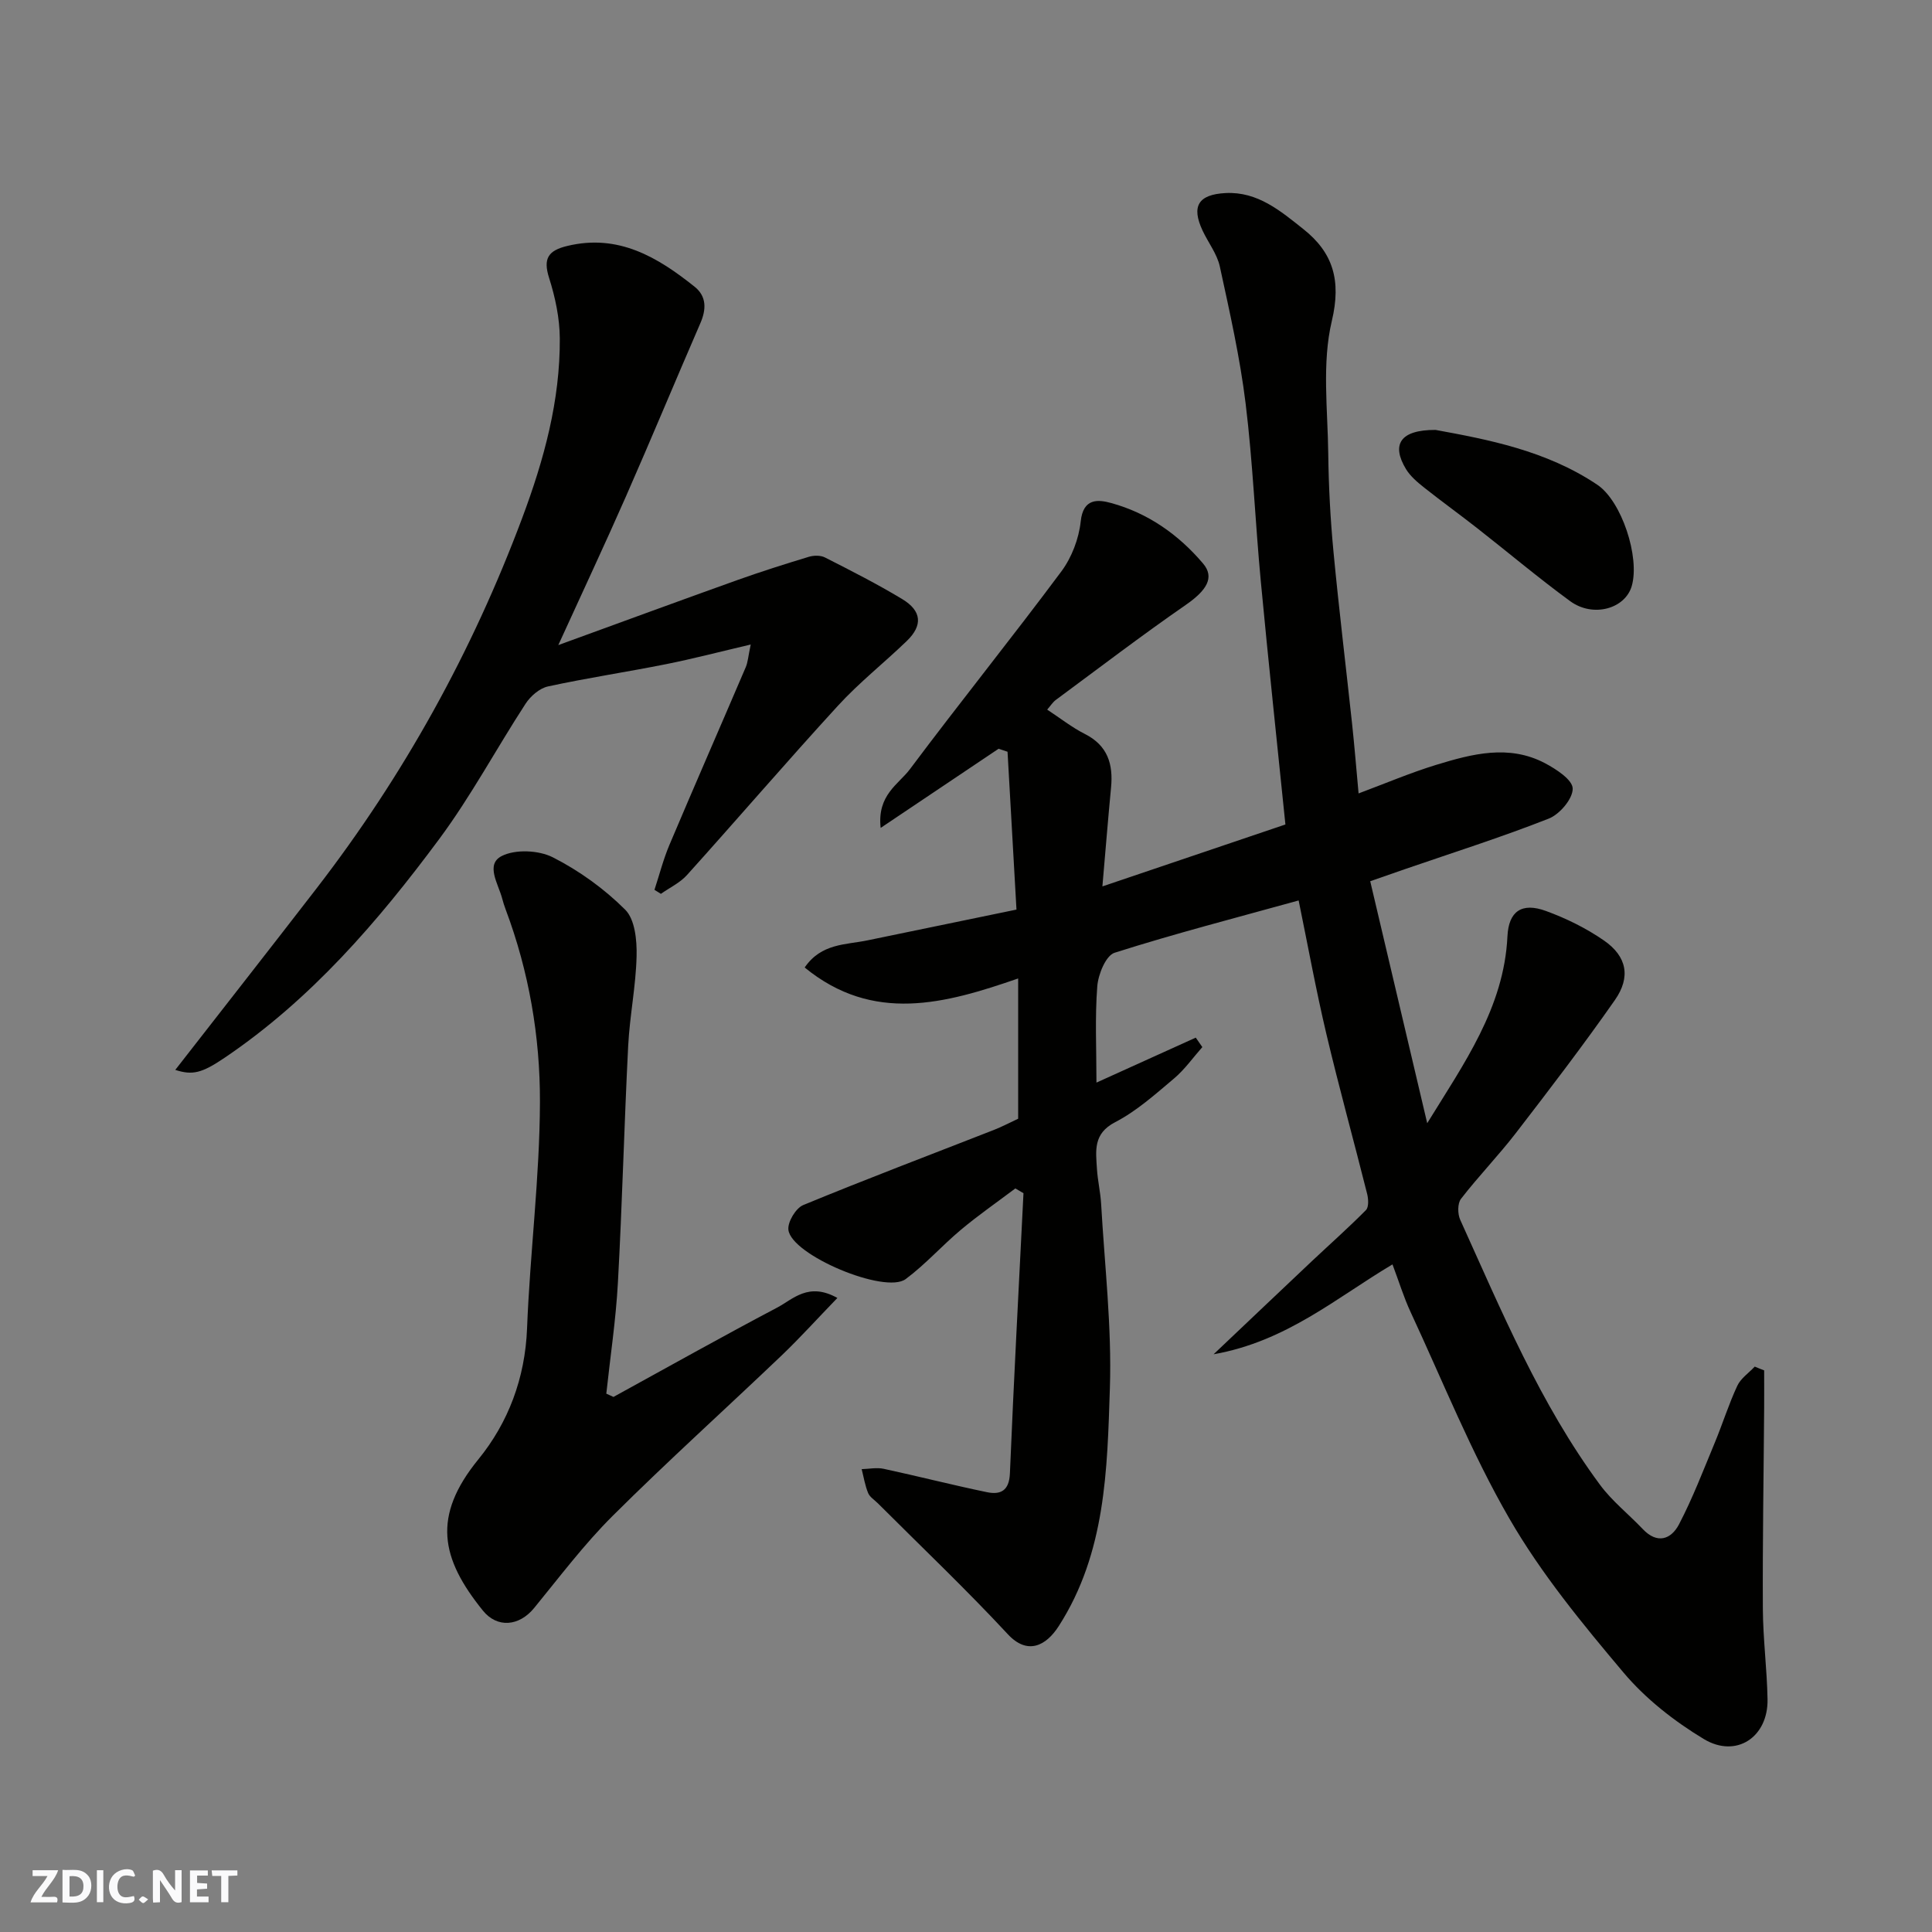 <svg enable-background="new 0 0 400 400" viewBox="0 0 400 400" xmlns="http://www.w3.org/2000/svg"><rect x="0" y="0" width="400" height="400" fill="#808080" stroke="none"/><g fill="#fafafb"><path d="m37.59 393.81c-.92.31-1.52.05-2-.78-.7-1.2-1.52-2.34-2.47-3.78v4.59c-.55.03-.95.05-1.41.07-.03-.37-.06-.64-.06-.91 0-1.91 0-3.81 0-5.7 1.13-.41 1.77-.03 2.29.91.62 1.11 1.38 2.14 2.31 3.19v-4.2h1.35v6.61z"/><path d="m12.94 393.88v-6.75c1.9.19 3.93-.54 5.37 1.29.8 1.01.78 2.88.03 3.97-1.37 1.97-3.4 1.51-5.4 1.49m1.45-1.22c2.04.12 2.92-.58 2.89-2.21-.03-1.51-.98-2.19-2.89-2z"/><path d="m11.81 393.87h-5.49c.68-2.18 2.47-3.48 3.51-5.45h-3.08v-1.21h5.29c-.71 2.13-2.44 3.48-3.47 5.51.86 0 1.63.04 2.39-.01.79-.05 1.14.21.85 1.16"/><path d="m39.33 393.86v-6.61h3.7v1.07h-2.22v1.52c.68.04 1.34.09 2.07.13v1.07c-.72.05-1.38.09-2.1.14v1.48h2.4v1.19h-3.85z"/><path d="m27.71 388.56c-1.15-.3-2.46-.61-3.1.64-.37.73-.41 1.93-.06 2.67.63 1.35 1.99.93 3.17.68.35.94-.01 1.32-.93 1.46-1.62.25-3.05-.27-3.76-1.48-.73-1.24-.6-3.03.31-4.17.88-1.11 2.71-1.7 4-1.16.32.13.44.74.65 1.12-.1.08-.19.16-.28.24"/><path d="m49.15 387.24v1.07c-.59.02-1.17.05-1.87.08v5.44h-1.48v-5.44h-1.85c-.05-.4-.08-.73-.13-1.15z"/><path d="m20.06 387.21h1.33v6.62h-1.33z"/><path d="m30.68 393.25c-.49.38-.8.79-1.05.76-.32-.05-.6-.45-.9-.7.26-.24.51-.64.8-.67.29-.04.62.3 1.15.61"/></g><path d="m365.25 283.72c0 2.58.02 5.16 0 7.74-.1 13.86-.34 27.71-.27 41.57.03 6.27.86 12.53.97 18.8.14 7.8-6.46 12.27-13.19 8.22-6.11-3.68-12.04-8.32-16.61-13.74-8.52-10.11-17.05-20.48-23.63-31.87-7.89-13.64-13.79-28.43-20.46-42.77-1.43-3.07-2.42-6.34-3.76-9.89-11.55 6.85-21.92 15.94-37.04 18.61 7.46-7.07 13.9-13.2 20.37-19.3 3.73-3.51 7.57-6.91 11.17-10.55.61-.61.52-2.28.26-3.33-2.77-11.04-5.82-22.02-8.44-33.1-2.17-9.18-3.86-18.47-5.75-27.68-12.88 3.57-25.61 6.85-38.11 10.83-1.8.57-3.39 4.47-3.58 6.94-.5 6.43-.17 12.93-.17 19.94 7.15-3.24 13.86-6.27 20.56-9.31.45.65.91 1.3 1.36 1.96-1.94 2.19-3.65 4.64-5.86 6.5-3.87 3.26-7.74 6.74-12.18 9.04-4.6 2.38-4.01 5.92-3.78 9.66.15 2.44.73 4.86.87 7.3.72 12.7 2.22 25.43 1.81 38.09-.55 16.91-.85 34.1-10.57 49.26-2.68 4.19-6.52 6.05-10.55 1.72-8.66-9.32-17.9-18.1-26.9-27.1-.71-.71-1.69-1.3-2.04-2.16-.64-1.56-.91-3.28-1.33-4.93 1.52-.04 3.11-.38 4.55-.07 7.15 1.54 14.23 3.36 21.39 4.84 2.8.58 4.6-.28 4.75-3.88.8-19.35 1.85-38.68 2.81-58.02-.56-.33-1.12-.66-1.68-.99-3.77 2.84-7.65 5.53-11.26 8.55-3.92 3.28-7.36 7.18-11.45 10.22-4.27 3.18-23.68-4.97-24.28-10.2-.19-1.62 1.53-4.48 3.06-5.12 13.08-5.4 26.33-10.41 39.51-15.57 1.68-.66 3.28-1.51 5-2.31 0-9.46 0-18.92 0-29.04-15.12 5.24-30.01 9.35-44.2-2.27 3.45-5.04 8.51-4.68 13.01-5.62 9.9-2.06 19.8-4.09 30.84-6.37-.6-10.63-1.23-21.65-1.85-32.68-.62-.21-1.23-.41-1.85-.62-7.85 5.27-15.69 10.53-24.42 16.39-.76-6.85 3.73-9.03 6.07-12.17 10.29-13.76 21.08-27.15 31.34-40.93 2.15-2.89 3.63-6.78 4.01-10.36.51-4.86 3.6-4.55 6.32-3.8 7.62 2.09 13.93 6.53 19.02 12.53 2.44 2.88.73 5.57-3.59 8.56-9.13 6.32-17.97 13.07-26.9 19.67-.64.47-1.08 1.2-1.79 2.01 2.72 1.78 5.12 3.69 7.8 5.04 4.73 2.39 5.89 6.25 5.42 11.1-.64 6.68-1.17 13.36-1.79 20.46 12.71-4.3 25.35-8.58 37.89-12.82-1.71-16.79-3.51-33.53-5.09-50.3-1.16-12.28-1.65-24.64-3.15-36.88-1.17-9.53-3.3-18.95-5.34-28.35-.57-2.6-2.39-4.92-3.56-7.41-2.39-5.08-.89-7.5 4.76-7.79 6.65-.34 11.4 3.74 16.07 7.44 6.13 4.85 7.93 10.57 5.92 19.04-2.07 8.72-.85 18.27-.74 27.46.08 6.77.44 13.55 1.08 20.29 1.13 11.91 2.58 23.8 3.86 35.7.49 4.57.86 9.16 1.34 14.37 5.57-2.08 10.76-4.29 16.12-5.93 7.39-2.26 14.99-4.25 22.43-.35 2.34 1.23 5.75 3.45 5.78 5.27.04 2.11-2.69 5.33-4.95 6.22-9.82 3.87-19.9 7.06-29.88 10.5-2.27.78-4.53 1.58-7.09 2.47 4 16.98 7.9 33.54 11.8 50.1 7.57-12.32 15.9-23.88 16.61-38.69.25-5.22 2.99-7.07 7.95-5.26 4.2 1.53 8.35 3.57 12.02 6.11 4.75 3.28 5.62 7.56 2.27 12.35-6.55 9.37-13.51 18.46-20.49 27.52-3.61 4.68-7.75 8.95-11.37 13.63-.73.95-.71 3.12-.16 4.33 8.55 18.87 16.52 38.08 28.95 54.88 2.5 3.38 5.92 6.07 8.84 9.15 3.01 3.19 5.89 2.13 7.51-.97 2.84-5.44 5.04-11.21 7.4-16.89 1.62-3.9 2.88-7.96 4.66-11.78.72-1.56 2.39-2.67 3.62-3.99.63.27 1.29.53 1.95.78z" fill="#010100"/><path d="m115.59 133.56c13.02-4.74 25.01-9.15 37.03-13.45 4.9-1.75 9.86-3.32 14.84-4.83 1.03-.31 2.43-.33 3.35.14 5.39 2.74 10.79 5.48 15.96 8.6 4.08 2.45 4.32 5.46.97 8.69-4.69 4.53-9.86 8.6-14.25 13.4-10.58 11.54-20.78 23.43-31.26 35.06-1.45 1.61-3.58 2.61-5.4 3.89-.44-.28-.89-.55-1.33-.83 1.02-3.11 1.83-6.31 3.1-9.31 5.2-12.3 10.56-24.53 15.81-36.81.43-1.02.49-2.19 1.02-4.67-6.35 1.49-11.89 2.94-17.49 4.06-8.15 1.63-16.38 2.86-24.49 4.62-1.74.38-3.61 2-4.63 3.57-6.05 9.29-11.3 19.15-17.89 28.03-12.69 17.11-26.57 33.22-44.46 45.3-4.69 3.17-6.62 3.64-10.18 2.49 9.75-12.52 19.54-25 29.23-37.55 18.08-23.43 32.23-49.01 42.61-76.75 4.51-12.06 7.85-24.27 7.77-37.17-.03-4.18-.94-8.48-2.21-12.48-1.29-4.05-.19-5.69 3.76-6.64 10.57-2.55 18.69 2.31 26.37 8.45 2.49 1.99 2.43 4.68 1.18 7.55-5.19 11.95-10.18 23.99-15.43 35.92-4.37 9.94-8.98 19.75-13.98 30.72z" fill="#010100"/><path d="m127.01 289.22c11.28-6.19 22.5-12.49 33.88-18.49 3.29-1.73 6.48-5.36 12.48-2-4.24 4.38-7.76 8.29-11.55 11.91-11.62 11.09-23.57 21.85-34.95 33.18-5.91 5.88-10.99 12.63-16.29 19.11-3.08 3.76-7.61 4.22-10.6.53-8.71-10.78-10.58-19.5-.93-31.33 6.19-7.6 9.67-16.81 10.07-27.08.61-15.64 2.62-31.25 2.67-46.88.04-13.54-2.27-27-7.09-39.85-.29-.76-.53-1.54-.74-2.33-.8-3-3.48-7-.12-8.74 2.82-1.46 7.68-1.24 10.62.25 5.46 2.77 10.66 6.53 14.99 10.85 2.01 2.01 2.43 6.32 2.35 9.57-.14 6.2-1.42 12.37-1.74 18.58-.83 16.35-1.23 32.73-2.13 49.07-.42 7.68-1.58 15.31-2.4 22.97.49.22.99.45 1.48.68z" fill="#010100"/><path d="m297.22 89.01c10.73 1.97 22.91 4.25 33.48 11.35 5.06 3.4 8.85 15.01 7.14 20.96-1.36 4.73-8.02 6.61-12.76 3.14-6.6-4.83-12.87-10.12-19.31-15.16-3.6-2.82-7.32-5.5-10.9-8.34-1.4-1.11-2.86-2.34-3.77-3.83-3.07-5.07-1.26-8.15 6.12-8.12z" fill="#010100"/></svg>